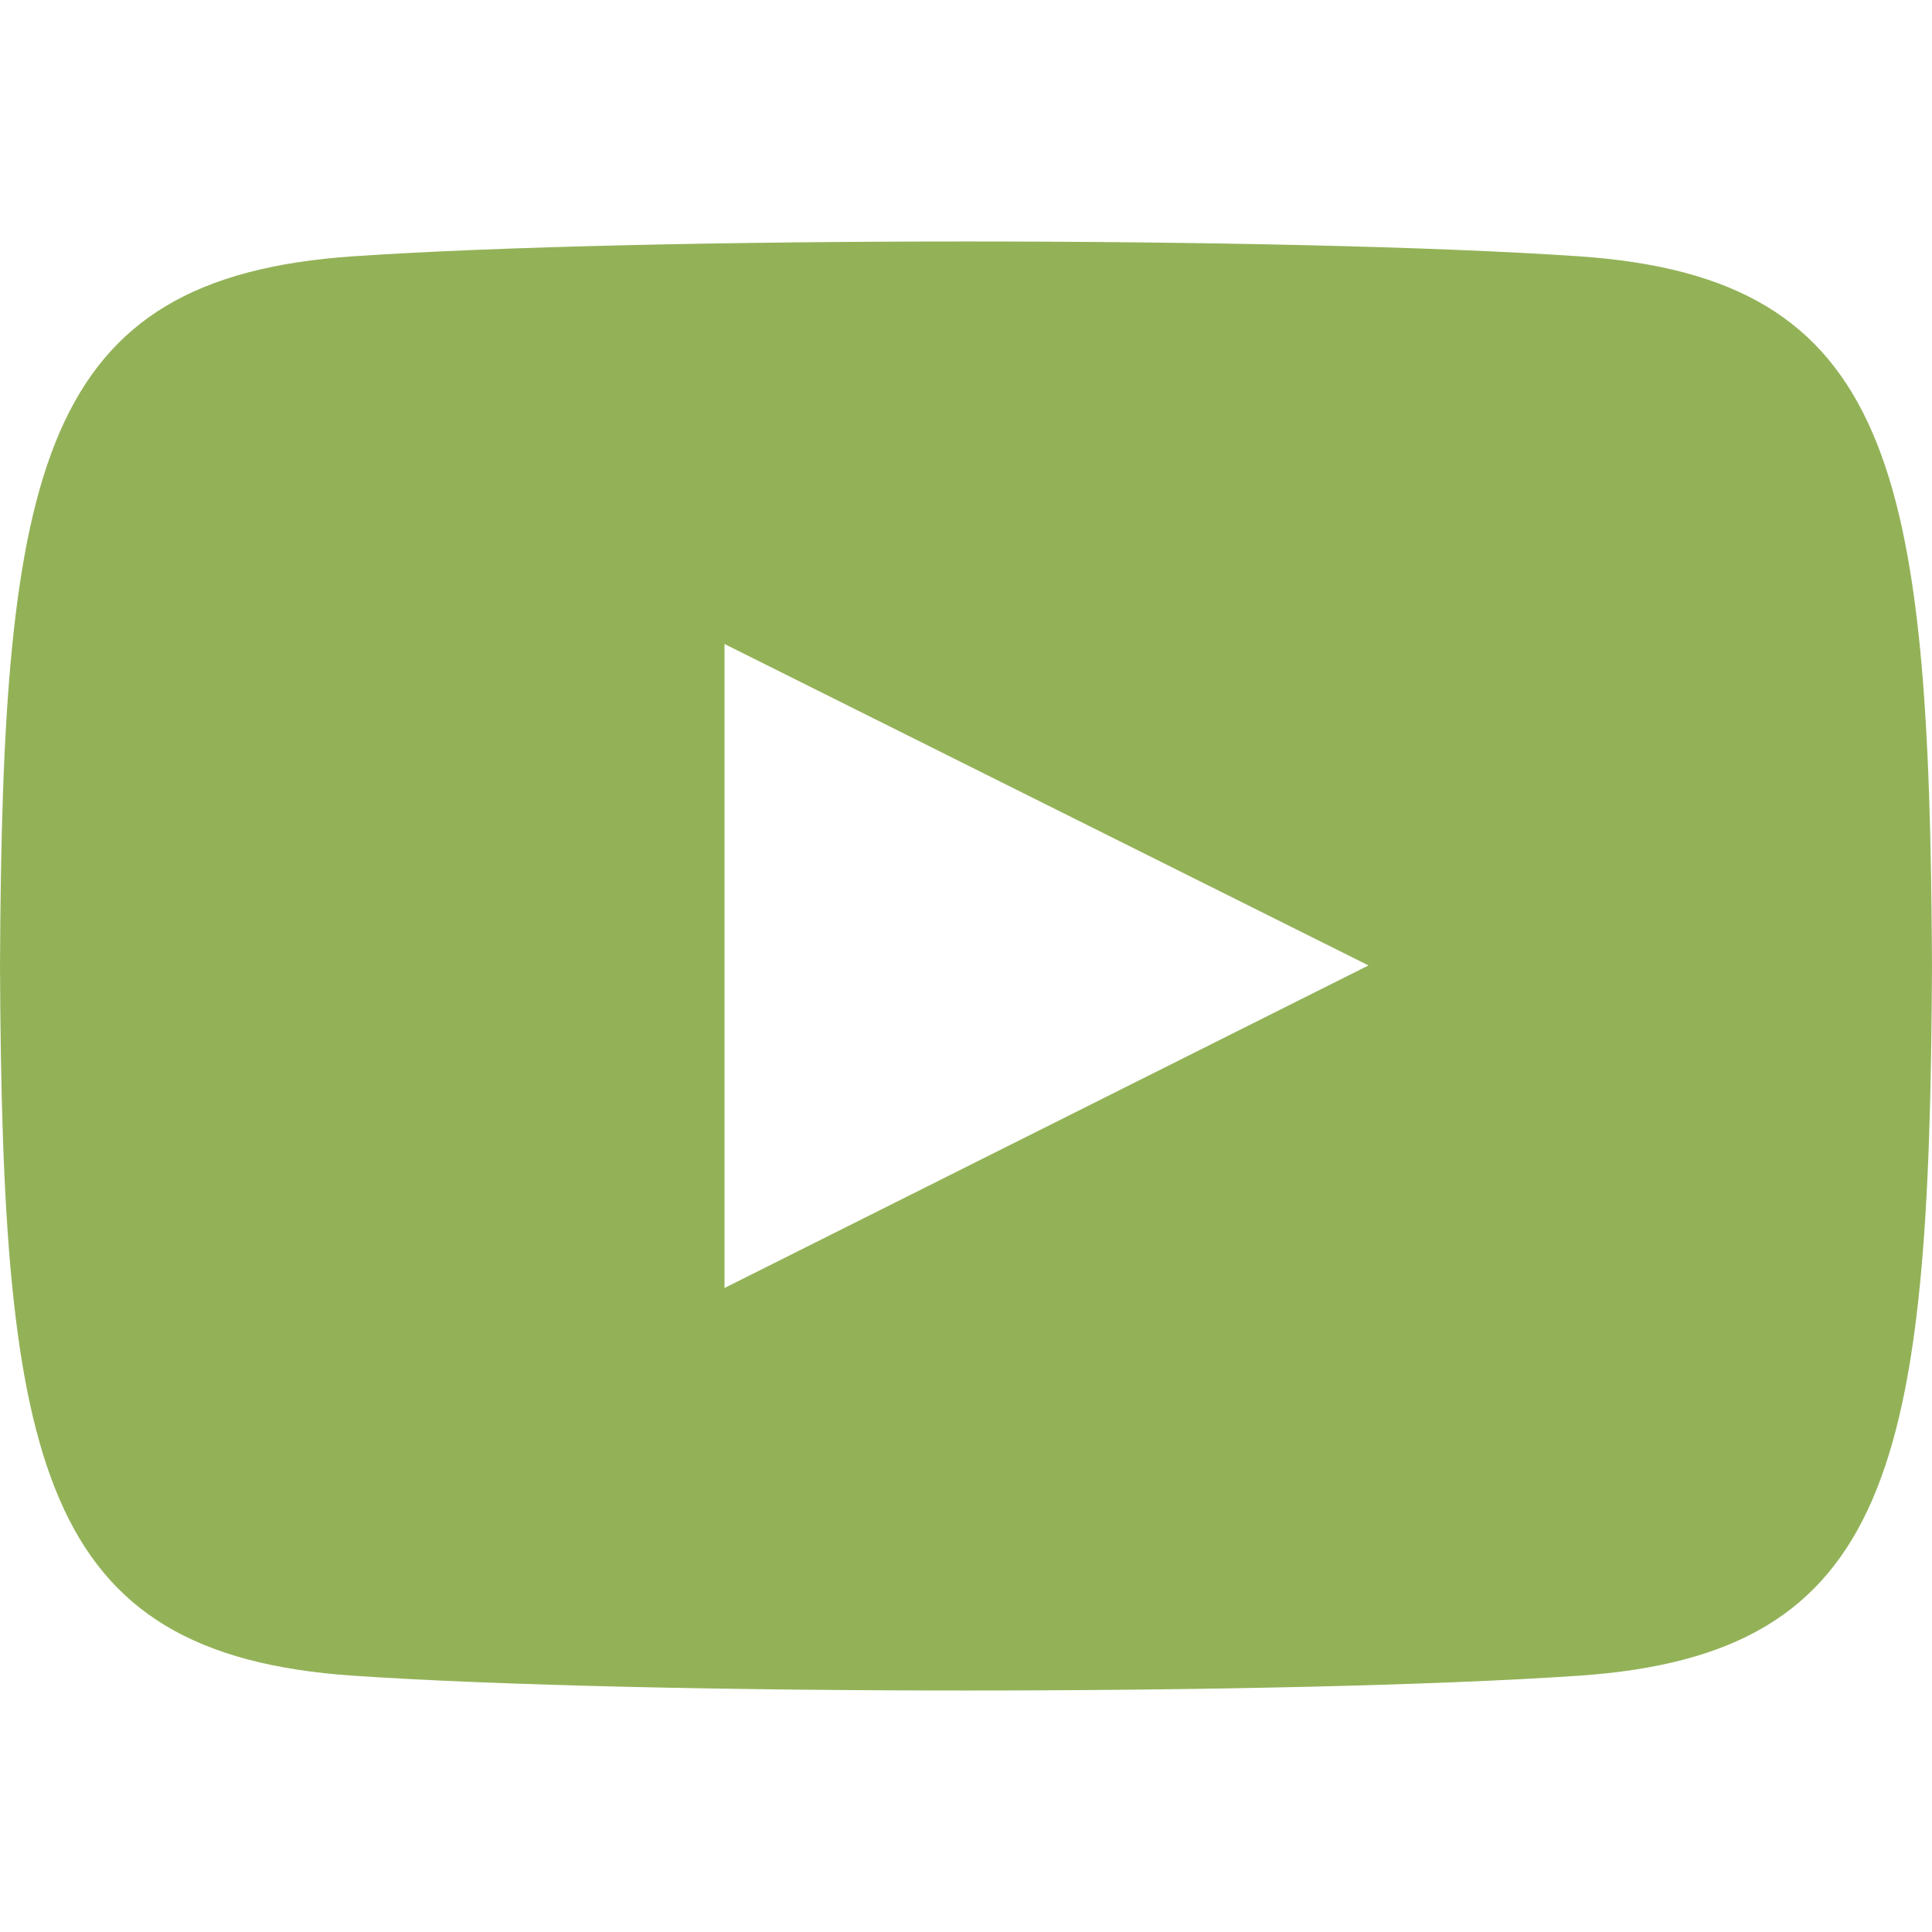 <svg width="24" height="24" viewBox="0 0 24 24" fill="none" xmlns="http://www.w3.org/2000/svg">
<path d="M19.615 3.184C16.011 2.938 7.984 2.939 4.385 3.184C0.488 3.45 0.029 5.804 0 12C0.029 18.185 0.484 20.549 4.385 20.816C7.985 21.061 16.011 21.062 19.615 20.816C23.512 20.55 23.971 18.196 24 12C23.971 5.815 23.516 3.451 19.615 3.184ZM9 16V8L17 11.993L9 16Z" fill="#93B258"/>
</svg>
